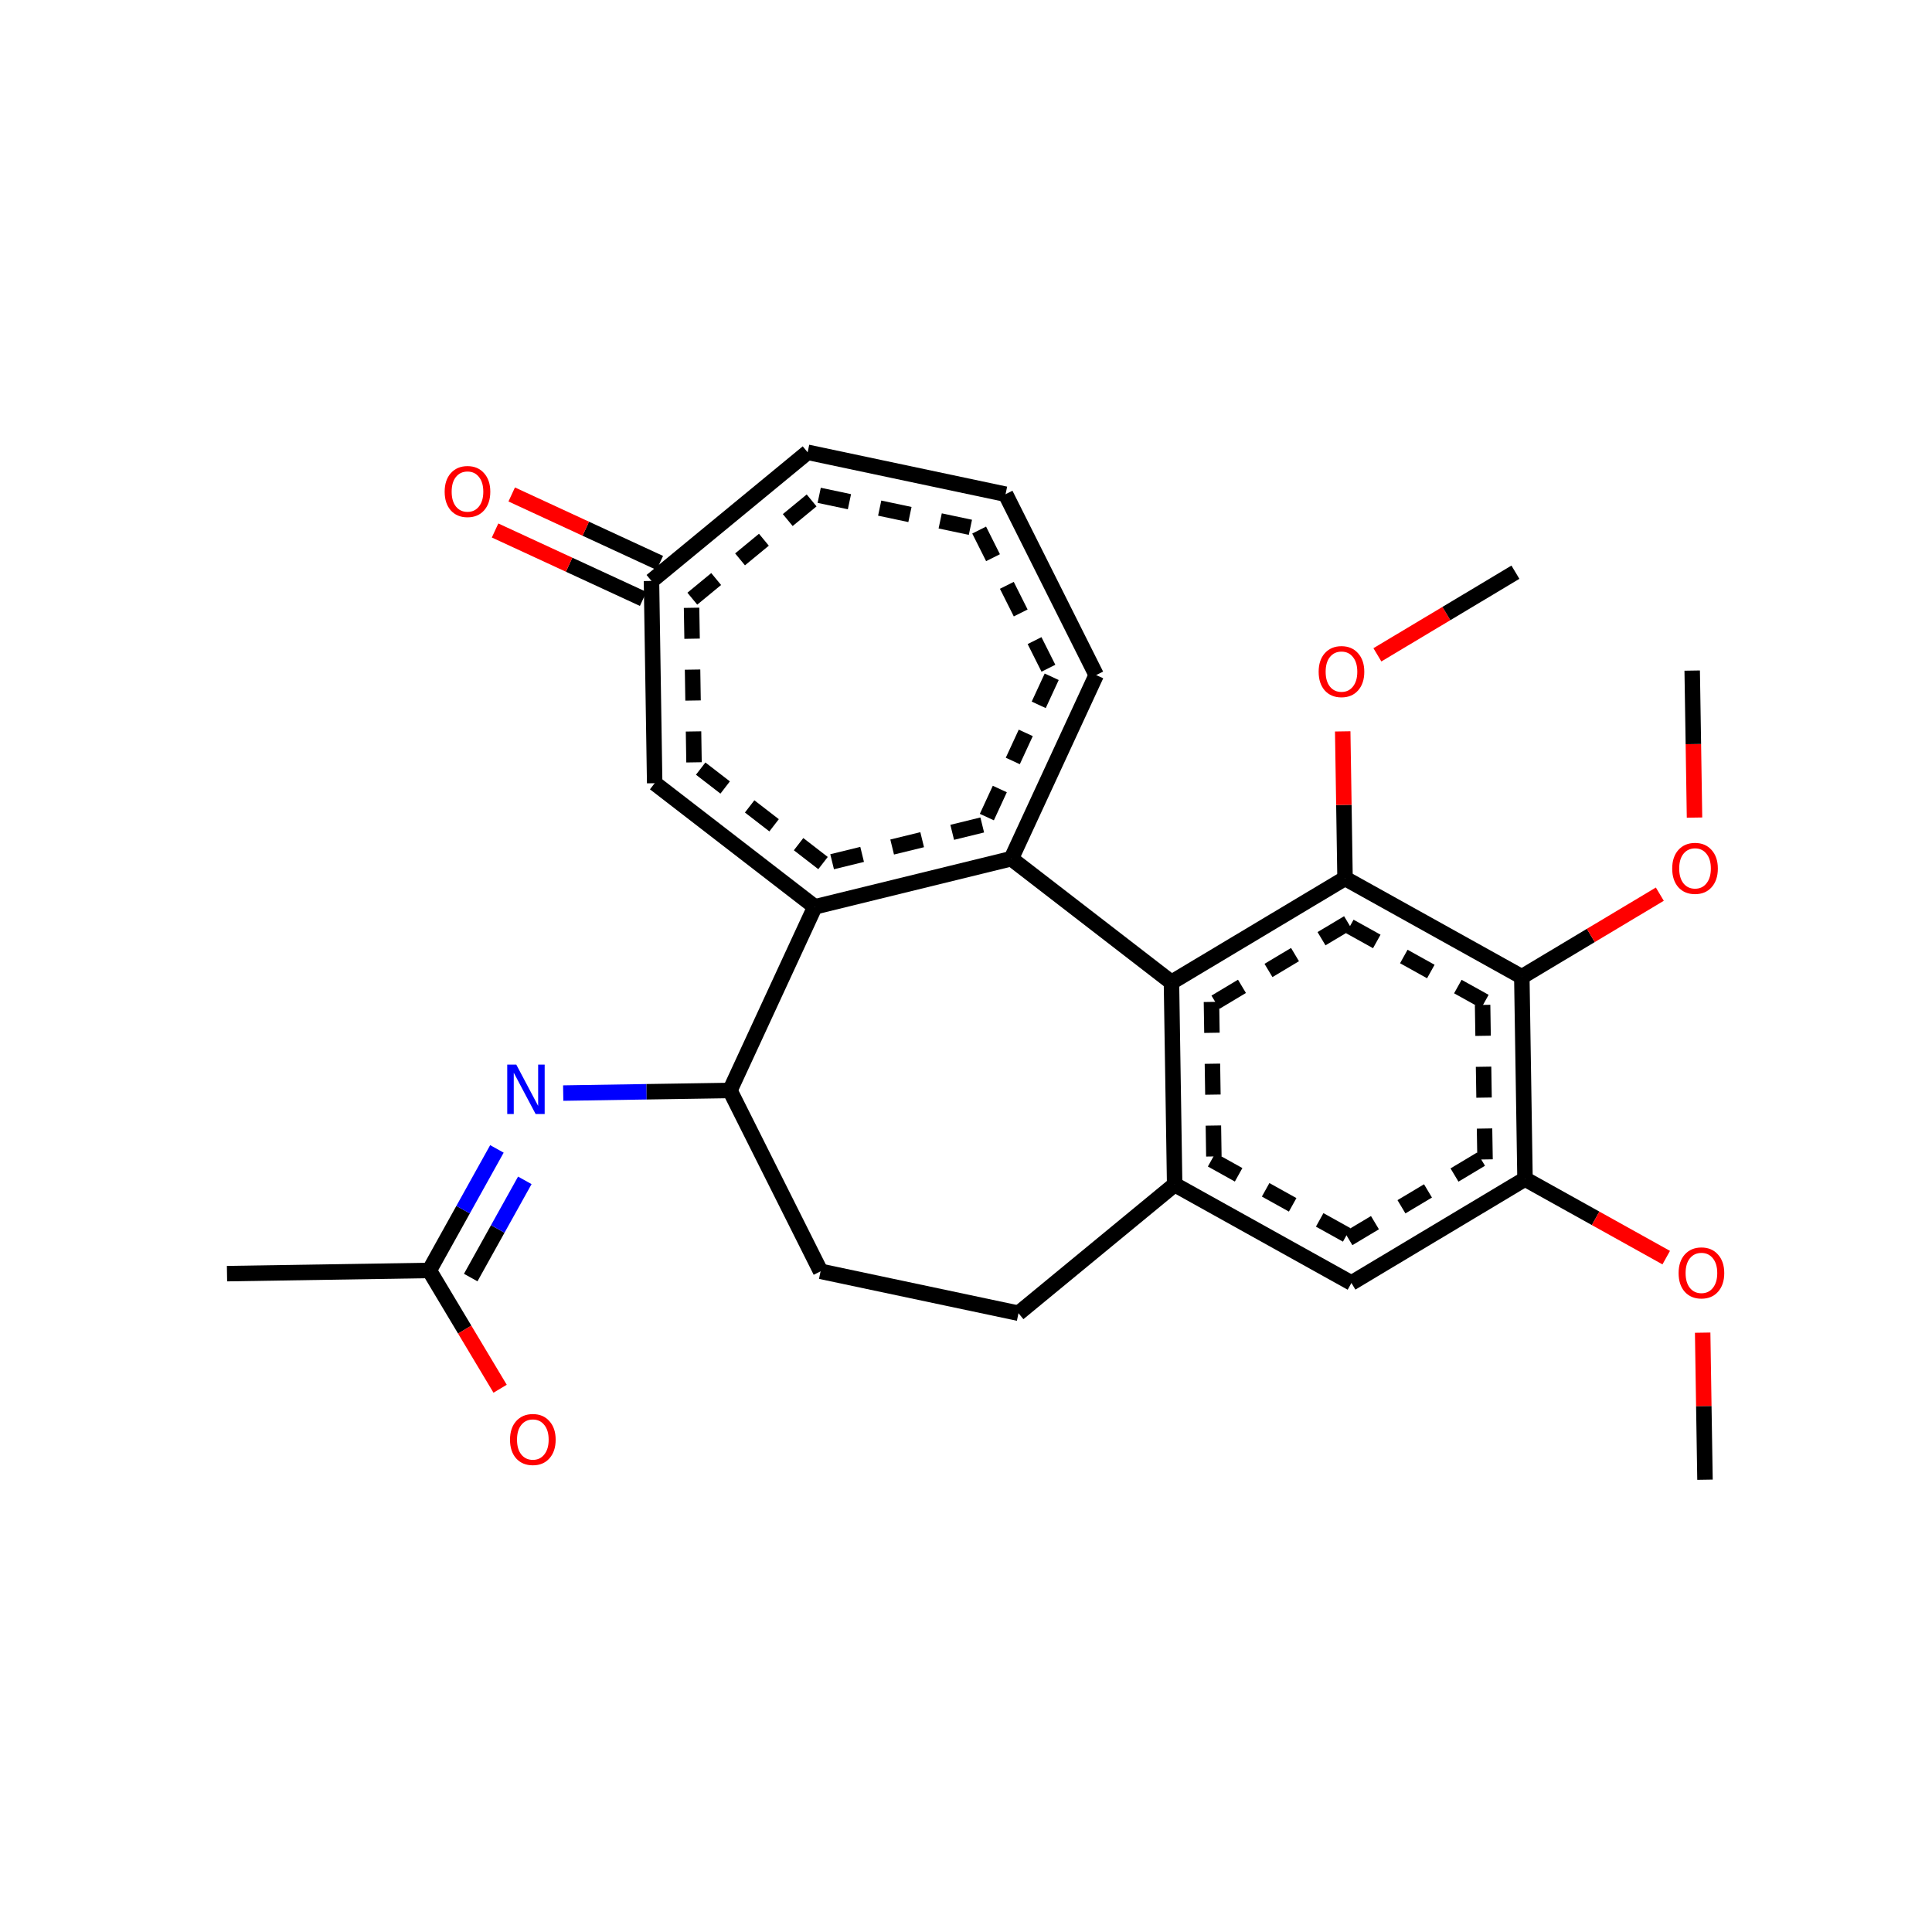 <?xml version="1.0" encoding="UTF-8"?>
<svg xmlns="http://www.w3.org/2000/svg" xmlns:xlink="http://www.w3.org/1999/xlink" width="250pt" height="250pt" viewBox="0 0 250 250" version="1.1">
<defs>
<g>
<symbol overflow="visible" id="glyph0-0">
<path style="stroke:none;" d="M 0.438 1.547 L 0.438 -6.188 L 4.812 -6.188 L 4.812 1.547 Z M 0.922 1.062 L 4.328 1.062 L 4.328 -5.688 L 0.922 -5.688 Z M 0.922 1.062 "/>
</symbol>
<symbol overflow="visible" id="glyph0-1">
<path style="stroke:none;" d="M 0.859 -6.391 L 2.031 -6.391 L 4.859 -1.047 L 4.859 -6.391 L 5.703 -6.391 L 5.703 0 L 4.531 0 L 1.703 -5.344 L 1.703 0 L 0.859 0 Z M 0.859 -6.391 "/>
</symbol>
<symbol overflow="visible" id="glyph0-2">
<path style="stroke:none;" d="M 3.453 -5.797 C 2.828 -5.797 2.328 -5.562 1.953 -5.094 C 1.586 -4.633 1.406 -4 1.406 -3.188 C 1.406 -2.383 1.586 -1.75 1.953 -1.281 C 2.328 -0.812 2.828 -0.578 3.453 -0.578 C 4.078 -0.578 4.57 -0.812 4.938 -1.281 C 5.312 -1.75 5.5 -2.383 5.5 -3.188 C 5.5 -4 5.312 -4.633 4.938 -5.094 C 4.57 -5.562 4.078 -5.797 3.453 -5.797 Z M 3.453 -6.5 C 4.348 -6.5 5.062 -6.195 5.594 -5.594 C 6.133 -5 6.406 -4.195 6.406 -3.188 C 6.406 -2.176 6.133 -1.367 5.594 -0.766 C 5.062 -0.172 4.348 0.125 3.453 0.125 C 2.555 0.125 1.836 -0.172 1.297 -0.766 C 0.766 -1.367 0.5 -2.176 0.5 -3.188 C 0.5 -4.195 0.766 -5 1.297 -5.594 C 1.836 -6.195 2.555 -6.5 3.453 -6.5 Z M 3.453 -6.5 "/>
</symbol>
</g>
</defs>
<g id="surface1433">
<rect x="0" y="0" width="250" height="250" style="fill:rgb(100%,100%,100%);fill-opacity:1;stroke:none;"/>
<g style="fill:rgb(0%,0%,100%);fill-opacity:1;">
  <use xlink:href="#glyph0-1" x="64.777" y="144.151"/>
</g>
<g style="fill:rgb(100%,0%,0%);fill-opacity:1;">
  <use xlink:href="#glyph0-2" x="57.039" y="66.819"/>
</g>
<g style="fill:rgb(100%,0%,0%);fill-opacity:1;">
  <use xlink:href="#glyph0-2" x="170.133" y="90.12"/>
</g>
<g style="fill:rgb(100%,0%,0%);fill-opacity:1;">
  <use xlink:href="#glyph0-2" x="215.883" y="115.581"/>
</g>
<g style="fill:rgb(100%,0%,0%);fill-opacity:1;">
  <use xlink:href="#glyph0-2" x="216.711" y="167.929"/>
</g>
<g style="fill:rgb(100%,0%,0%);fill-opacity:1;">
  <use xlink:href="#glyph0-2" x="65.496" y="189.487"/>
</g>
<path style="fill:none;stroke-width:2;stroke-linecap:butt;stroke-linejoin:miter;stroke:rgb(0%,0%,0%);stroke-opacity:1;stroke-miterlimit:10;" d="M 29.375 164.809 L 55.551 164.395 "/>
<path style="fill:none;stroke-width:2;stroke-linecap:butt;stroke-linejoin:miter;stroke:rgb(0%,0%,100%);stroke-opacity:1;stroke-miterlimit:10;" d="M 72.879 141.445 L 83.668 141.273 "/>
<path style="fill:none;stroke-width:2;stroke-linecap:butt;stroke-linejoin:miter;stroke:rgb(0%,0%,0%);stroke-opacity:1;stroke-miterlimit:10;" d="M 83.668 141.273 L 94.453 141.105 "/>
<path style="fill:none;stroke-width:2;stroke-linecap:butt;stroke-linejoin:miter;stroke:rgb(0%,0%,0%);stroke-opacity:1;stroke-miterlimit:10;" d="M 94.453 141.105 L 106.184 164.508 "/>
<path style="fill:none;stroke-width:2;stroke-linecap:butt;stroke-linejoin:miter;stroke:rgb(0%,0%,0%);stroke-opacity:1;stroke-miterlimit:10;" d="M 106.184 164.508 L 131.793 169.93 "/>
<path style="fill:none;stroke-width:2;stroke-linecap:butt;stroke-linejoin:miter;stroke:rgb(0%,0%,0%);stroke-opacity:1;stroke-miterlimit:10;" d="M 131.793 169.93 L 152 153.285 "/>
<path style="fill:none;stroke-width:2;stroke-linecap:butt;stroke-linejoin:miter;stroke:rgb(0%,0%,0%);stroke-opacity:1;stroke-miterlimit:10;" d="M 152 153.285 L 174.875 166.016 "/>
<path style="fill:none;stroke-width:2;stroke-linecap:butt;stroke-linejoin:miter;stroke:rgb(0%,0%,0%);stroke-opacity:1;stroke-miterlimit:10;" d="M 156.785 150.074 L 160.277 152.02 M 163.773 153.961 L 167.27 155.906 M 170.766 157.852 L 174.262 159.797 "/>
<path style="fill:none;stroke-width:2;stroke-linecap:butt;stroke-linejoin:miter;stroke:rgb(0%,0%,0%);stroke-opacity:1;stroke-miterlimit:10;" d="M 174.875 166.016 L 197.336 152.566 "/>
<path style="fill:none;stroke-width:2;stroke-linecap:butt;stroke-linejoin:miter;stroke:rgb(0%,0%,0%);stroke-opacity:1;stroke-miterlimit:10;" d="M 174.484 160.266 L 177.918 158.211 M 181.348 156.156 L 184.781 154.102 M 188.211 152.047 L 191.645 149.992 "/>
<path style="fill:none;stroke-width:2;stroke-linecap:butt;stroke-linejoin:miter;stroke:rgb(0%,0%,0%);stroke-opacity:1;stroke-miterlimit:10;" d="M 151.586 127.109 L 130.863 111.113 "/>
<path style="fill:none;stroke-width:2;stroke-linecap:butt;stroke-linejoin:miter;stroke:rgb(0%,0%,0%);stroke-opacity:1;stroke-miterlimit:10;" d="M 130.863 111.113 L 105.438 117.344 "/>
<path style="fill:none;stroke-width:2;stroke-linecap:butt;stroke-linejoin:miter;stroke:rgb(0%,0%,0%);stroke-opacity:1;stroke-miterlimit:10;" d="M 127.102 106.75 L 123.215 107.703 M 119.328 108.656 L 115.445 109.605 M 111.559 110.559 L 107.676 111.508 "/>
<path style="fill:none;stroke-width:2;stroke-linecap:butt;stroke-linejoin:miter;stroke:rgb(0%,0%,0%);stroke-opacity:1;stroke-miterlimit:10;" d="M 105.438 117.344 L 84.715 101.348 "/>
<path style="fill:none;stroke-width:2;stroke-linecap:butt;stroke-linejoin:miter;stroke:rgb(0%,0%,0%);stroke-opacity:1;stroke-miterlimit:10;" d="M 106.5 111.68 L 103.336 109.234 M 100.168 106.793 L 97.004 104.348 M 93.836 101.902 L 90.668 99.457 "/>
<path style="fill:none;stroke-width:2;stroke-linecap:butt;stroke-linejoin:miter;stroke:rgb(0%,0%,0%);stroke-opacity:1;stroke-miterlimit:10;" d="M 84.715 101.348 L 84.301 75.172 "/>
<path style="fill:none;stroke-width:2;stroke-linecap:butt;stroke-linejoin:miter;stroke:rgb(0%,0%,0%);stroke-opacity:1;stroke-miterlimit:10;" d="M 89.805 98.648 L 89.742 94.648 M 89.68 90.648 L 89.617 86.648 M 89.555 82.648 L 89.488 78.648 "/>
<path style="fill:none;stroke-width:2;stroke-linecap:butt;stroke-linejoin:miter;stroke:rgb(0%,0%,0%);stroke-opacity:1;stroke-miterlimit:10;" d="M 104.508 58.527 L 130.117 63.949 "/>
<path style="fill:none;stroke-width:2;stroke-linecap:butt;stroke-linejoin:miter;stroke:rgb(0%,0%,0%);stroke-opacity:1;stroke-miterlimit:10;" d="M 106.004 64.094 L 109.918 64.922 M 113.832 65.75 L 117.746 66.578 M 121.66 67.406 L 125.57 68.234 "/>
<path style="fill:none;stroke-width:2;stroke-linecap:butt;stroke-linejoin:miter;stroke:rgb(0%,0%,0%);stroke-opacity:1;stroke-miterlimit:10;" d="M 130.117 63.949 L 141.848 87.352 "/>
<path style="fill:none;stroke-width:2;stroke-linecap:butt;stroke-linejoin:miter;stroke:rgb(0%,0%,0%);stroke-opacity:1;stroke-miterlimit:10;" d="M 126.703 68.59 L 128.496 72.164 M 130.285 75.742 L 132.078 79.316 M 133.871 82.895 L 135.664 86.469 "/>
<path style="fill:none;stroke-width:2;stroke-linecap:butt;stroke-linejoin:miter;stroke:rgb(0%,0%,0%);stroke-opacity:1;stroke-miterlimit:10;" d="M 84.301 75.172 L 104.508 58.527 "/>
<path style="fill:none;stroke-width:2;stroke-linecap:butt;stroke-linejoin:miter;stroke:rgb(0%,0%,0%);stroke-opacity:1;stroke-miterlimit:10;" d="M 89.586 77.469 L 92.672 74.926 M 95.762 72.383 L 98.848 69.84 M 101.934 67.297 L 105.023 64.754 "/>
<path style="fill:none;stroke-width:2;stroke-linecap:butt;stroke-linejoin:miter;stroke:rgb(0%,0%,0%);stroke-opacity:1;stroke-miterlimit:10;" d="M 85.379 72.844 L 75.797 68.414 "/>
<path style="fill:none;stroke-width:2;stroke-linecap:butt;stroke-linejoin:miter;stroke:rgb(100%,0%,0%);stroke-opacity:1;stroke-miterlimit:10;" d="M 75.797 68.414 L 66.215 63.984 "/>
<path style="fill:none;stroke-width:2;stroke-linecap:butt;stroke-linejoin:miter;stroke:rgb(0%,0%,0%);stroke-opacity:1;stroke-miterlimit:10;" d="M 83.223 77.5 L 73.645 73.074 "/>
<path style="fill:none;stroke-width:2;stroke-linecap:butt;stroke-linejoin:miter;stroke:rgb(100%,0%,0%);stroke-opacity:1;stroke-miterlimit:10;" d="M 73.645 73.074 L 64.062 68.645 "/>
<path style="fill:none;stroke-width:2;stroke-linecap:butt;stroke-linejoin:miter;stroke:rgb(0%,0%,0%);stroke-opacity:1;stroke-miterlimit:10;" d="M 174.047 113.664 L 151.586 127.109 "/>
<path style="fill:none;stroke-width:2;stroke-linecap:butt;stroke-linejoin:miter;stroke:rgb(0%,0%,0%);stroke-opacity:1;stroke-miterlimit:10;" d="M 174.438 119.414 L 171.004 121.469 M 167.574 123.523 L 164.141 125.578 M 160.711 127.633 L 157.277 129.688 "/>
<path style="fill:none;stroke-width:2;stroke-linecap:butt;stroke-linejoin:miter;stroke:rgb(0%,0%,0%);stroke-opacity:1;stroke-miterlimit:10;" d="M 174.047 113.664 L 173.898 104.152 "/>
<path style="fill:none;stroke-width:2;stroke-linecap:butt;stroke-linejoin:miter;stroke:rgb(100%,0%,0%);stroke-opacity:1;stroke-miterlimit:10;" d="M 173.898 104.152 L 173.746 94.641 "/>
<path style="fill:none;stroke-width:2;stroke-linecap:butt;stroke-linejoin:miter;stroke:rgb(100%,0%,0%);stroke-opacity:1;stroke-miterlimit:10;" d="M 178.234 84.734 L 187.164 79.391 "/>
<path style="fill:none;stroke-width:2;stroke-linecap:butt;stroke-linejoin:miter;stroke:rgb(0%,0%,0%);stroke-opacity:1;stroke-miterlimit:10;" d="M 187.164 79.391 L 196.094 74.043 "/>
<path style="fill:none;stroke-width:2;stroke-linecap:butt;stroke-linejoin:miter;stroke:rgb(0%,0%,0%);stroke-opacity:1;stroke-miterlimit:10;" d="M 196.922 126.395 L 174.047 113.664 "/>
<path style="fill:none;stroke-width:2;stroke-linecap:butt;stroke-linejoin:miter;stroke:rgb(0%,0%,0%);stroke-opacity:1;stroke-miterlimit:10;" d="M 192.141 129.605 L 188.645 127.66 M 185.148 125.715 L 181.652 123.77 M 178.156 121.824 L 174.664 119.883 "/>
<path style="fill:none;stroke-width:2;stroke-linecap:butt;stroke-linejoin:miter;stroke:rgb(0%,0%,0%);stroke-opacity:1;stroke-miterlimit:10;" d="M 196.922 126.395 L 205.852 121.047 "/>
<path style="fill:none;stroke-width:2;stroke-linecap:butt;stroke-linejoin:miter;stroke:rgb(100%,0%,0%);stroke-opacity:1;stroke-miterlimit:10;" d="M 205.852 121.047 L 214.781 115.703 "/>
<path style="fill:none;stroke-width:2;stroke-linecap:butt;stroke-linejoin:miter;stroke:rgb(100%,0%,0%);stroke-opacity:1;stroke-miterlimit:10;" d="M 219.27 105.797 L 219.121 96.285 "/>
<path style="fill:none;stroke-width:2;stroke-linecap:butt;stroke-linejoin:miter;stroke:rgb(0%,0%,0%);stroke-opacity:1;stroke-miterlimit:10;" d="M 219.121 96.285 L 218.969 86.773 "/>
<path style="fill:none;stroke-width:2;stroke-linecap:butt;stroke-linejoin:miter;stroke:rgb(0%,0%,0%);stroke-opacity:1;stroke-miterlimit:10;" d="M 197.336 152.566 L 196.922 126.395 "/>
<path style="fill:none;stroke-width:2;stroke-linecap:butt;stroke-linejoin:miter;stroke:rgb(0%,0%,0%);stroke-opacity:1;stroke-miterlimit:10;" d="M 192.164 150.031 L 192.098 146.031 M 192.035 142.031 L 191.973 138.035 M 191.91 134.035 L 191.848 130.035 "/>
<path style="fill:none;stroke-width:2;stroke-linecap:butt;stroke-linejoin:miter;stroke:rgb(0%,0%,0%);stroke-opacity:1;stroke-miterlimit:10;" d="M 197.336 152.566 L 206.473 157.652 "/>
<path style="fill:none;stroke-width:2;stroke-linecap:butt;stroke-linejoin:miter;stroke:rgb(100%,0%,0%);stroke-opacity:1;stroke-miterlimit:10;" d="M 206.473 157.652 L 215.609 162.738 "/>
<path style="fill:none;stroke-width:2;stroke-linecap:butt;stroke-linejoin:miter;stroke:rgb(100%,0%,0%);stroke-opacity:1;stroke-miterlimit:10;" d="M 220.324 172.445 L 220.473 181.961 "/>
<path style="fill:none;stroke-width:2;stroke-linecap:butt;stroke-linejoin:miter;stroke:rgb(0%,0%,0%);stroke-opacity:1;stroke-miterlimit:10;" d="M 220.473 181.961 L 220.625 191.473 "/>
<path style="fill:none;stroke-width:2;stroke-linecap:butt;stroke-linejoin:miter;stroke:rgb(0%,0%,0%);stroke-opacity:1;stroke-miterlimit:10;" d="M 55.551 164.395 L 59.926 156.531 "/>
<path style="fill:none;stroke-width:2;stroke-linecap:butt;stroke-linejoin:miter;stroke:rgb(0%,0%,100%);stroke-opacity:1;stroke-miterlimit:10;" d="M 59.926 156.531 L 64.301 148.668 "/>
<path style="fill:none;stroke-width:2;stroke-linecap:butt;stroke-linejoin:miter;stroke:rgb(0%,0%,0%);stroke-opacity:1;stroke-miterlimit:10;" d="M 60.91 165.316 L 64.41 159.027 "/>
<path style="fill:none;stroke-width:2;stroke-linecap:butt;stroke-linejoin:miter;stroke:rgb(0%,0%,100%);stroke-opacity:1;stroke-miterlimit:10;" d="M 64.41 159.027 L 67.91 152.738 "/>
<path style="fill:none;stroke-width:2;stroke-linecap:butt;stroke-linejoin:miter;stroke:rgb(0%,0%,0%);stroke-opacity:1;stroke-miterlimit:10;" d="M 55.551 164.395 L 60.133 172.051 "/>
<path style="fill:none;stroke-width:2;stroke-linecap:butt;stroke-linejoin:miter;stroke:rgb(100%,0%,0%);stroke-opacity:1;stroke-miterlimit:10;" d="M 60.133 172.051 L 64.715 179.703 "/>
<path style="fill:none;stroke-width:2;stroke-linecap:butt;stroke-linejoin:miter;stroke:rgb(0%,0%,0%);stroke-opacity:1;stroke-miterlimit:10;" d="M 105.438 117.344 L 94.453 141.105 "/>
<path style="fill:none;stroke-width:2;stroke-linecap:butt;stroke-linejoin:miter;stroke:rgb(0%,0%,0%);stroke-opacity:1;stroke-miterlimit:10;" d="M 151.586 127.109 L 152 153.285 "/>
<path style="fill:none;stroke-width:2;stroke-linecap:butt;stroke-linejoin:miter;stroke:rgb(0%,0%,0%);stroke-opacity:1;stroke-miterlimit:10;" d="M 156.762 129.648 L 156.824 133.645 M 156.887 137.645 L 156.949 141.645 M 157.012 145.645 L 157.074 149.645 "/>
<path style="fill:none;stroke-width:2;stroke-linecap:butt;stroke-linejoin:miter;stroke:rgb(0%,0%,0%);stroke-opacity:1;stroke-miterlimit:10;" d="M 141.848 87.352 L 130.863 111.113 "/>
<path style="fill:none;stroke-width:2;stroke-linecap:butt;stroke-linejoin:miter;stroke:rgb(0%,0%,0%);stroke-opacity:1;stroke-miterlimit:10;" d="M 136.09 87.574 L 134.41 91.207 M 132.734 94.836 L 131.055 98.469 M 129.375 102.098 L 127.699 105.73 "/>
</g>
</svg>

